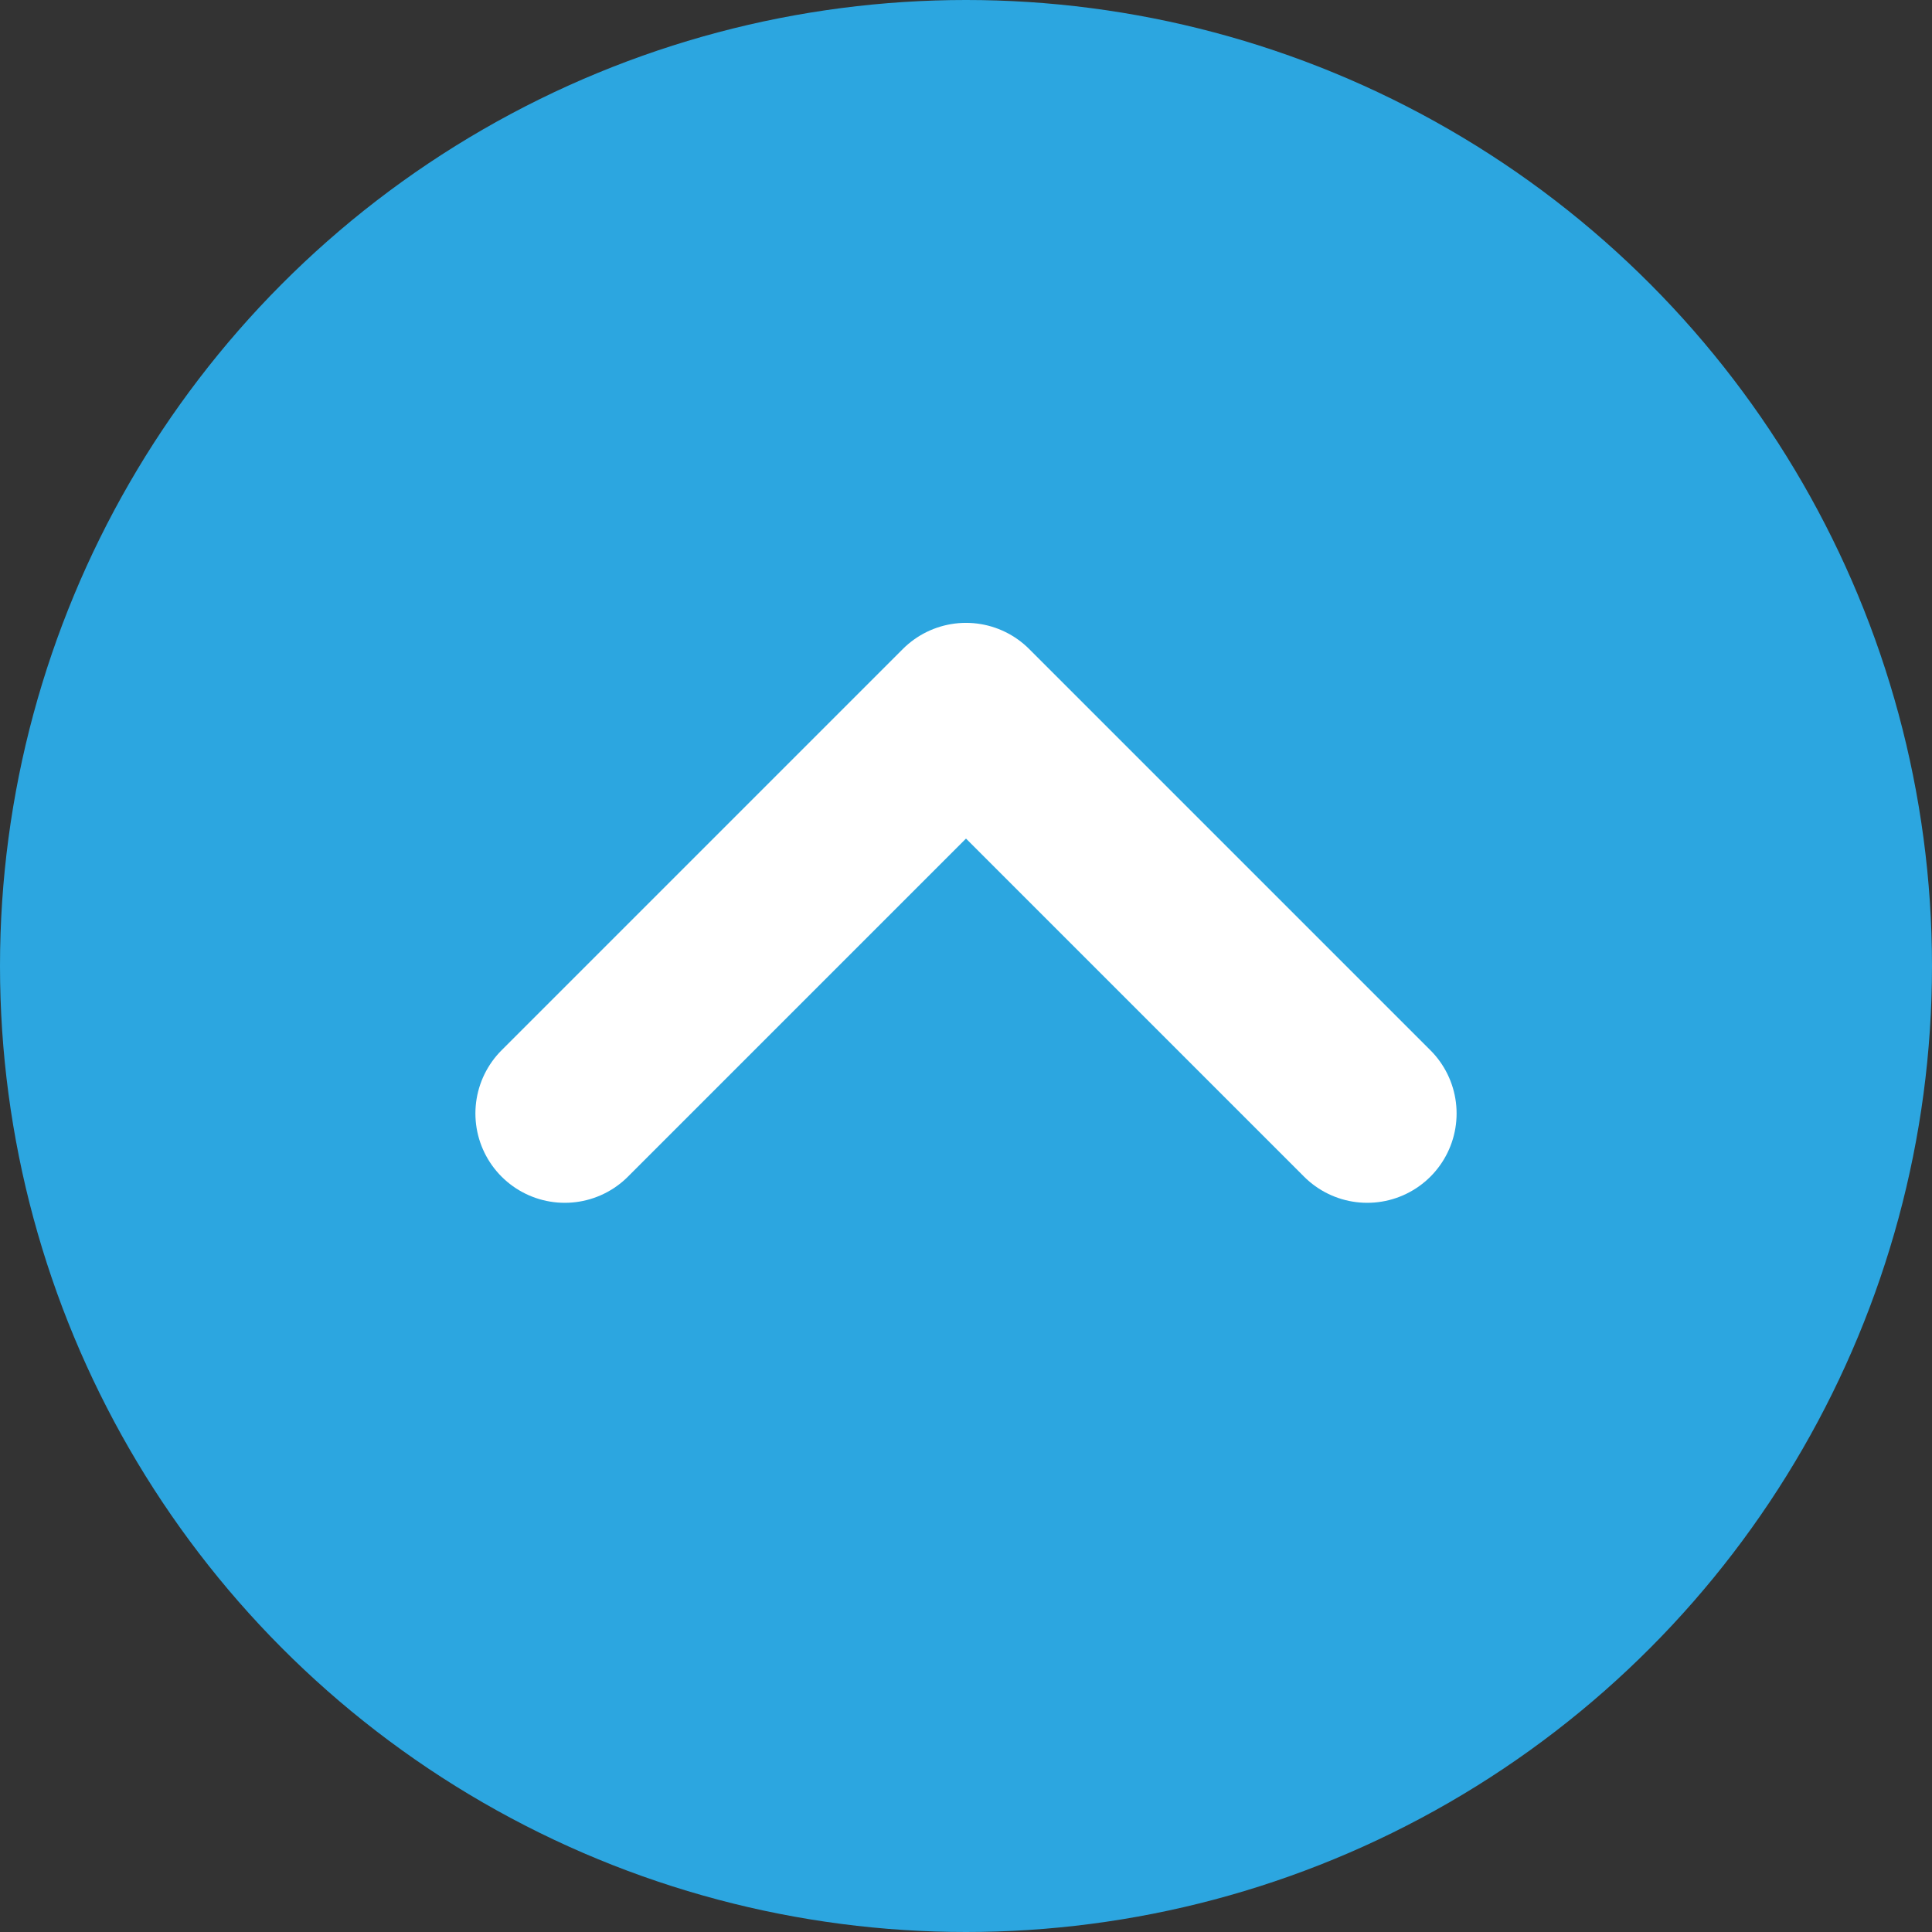 <svg class="top-news__accordion-icon--close" xmlns="http://www.w3.org/2000/svg" viewBox="0 0 21.62 21.62"><rect x="0" y="0" width="21.62" height="21.62" fill="#333333" stroke="none"/><defs><style>.accordion-close-jhs1{fill:#2ca6e0;}.accordion-close-jhs2{fill:none;stroke:#fff;stroke-linecap:round;stroke-linejoin:round;stroke-width:2px;}</style></defs><g id="レイヤー_2" data-name="レイヤー 2"><g id="レイヤー_1-2" data-name="レイヤー 1"><circle class="accordion-close-jhs1" cx="10.81" cy="10.81" r="10.81"/><polyline class="accordion-close-jhs2" points="6.32 12.46 10.81 7.97 15.3 12.46"/></g></g></svg>